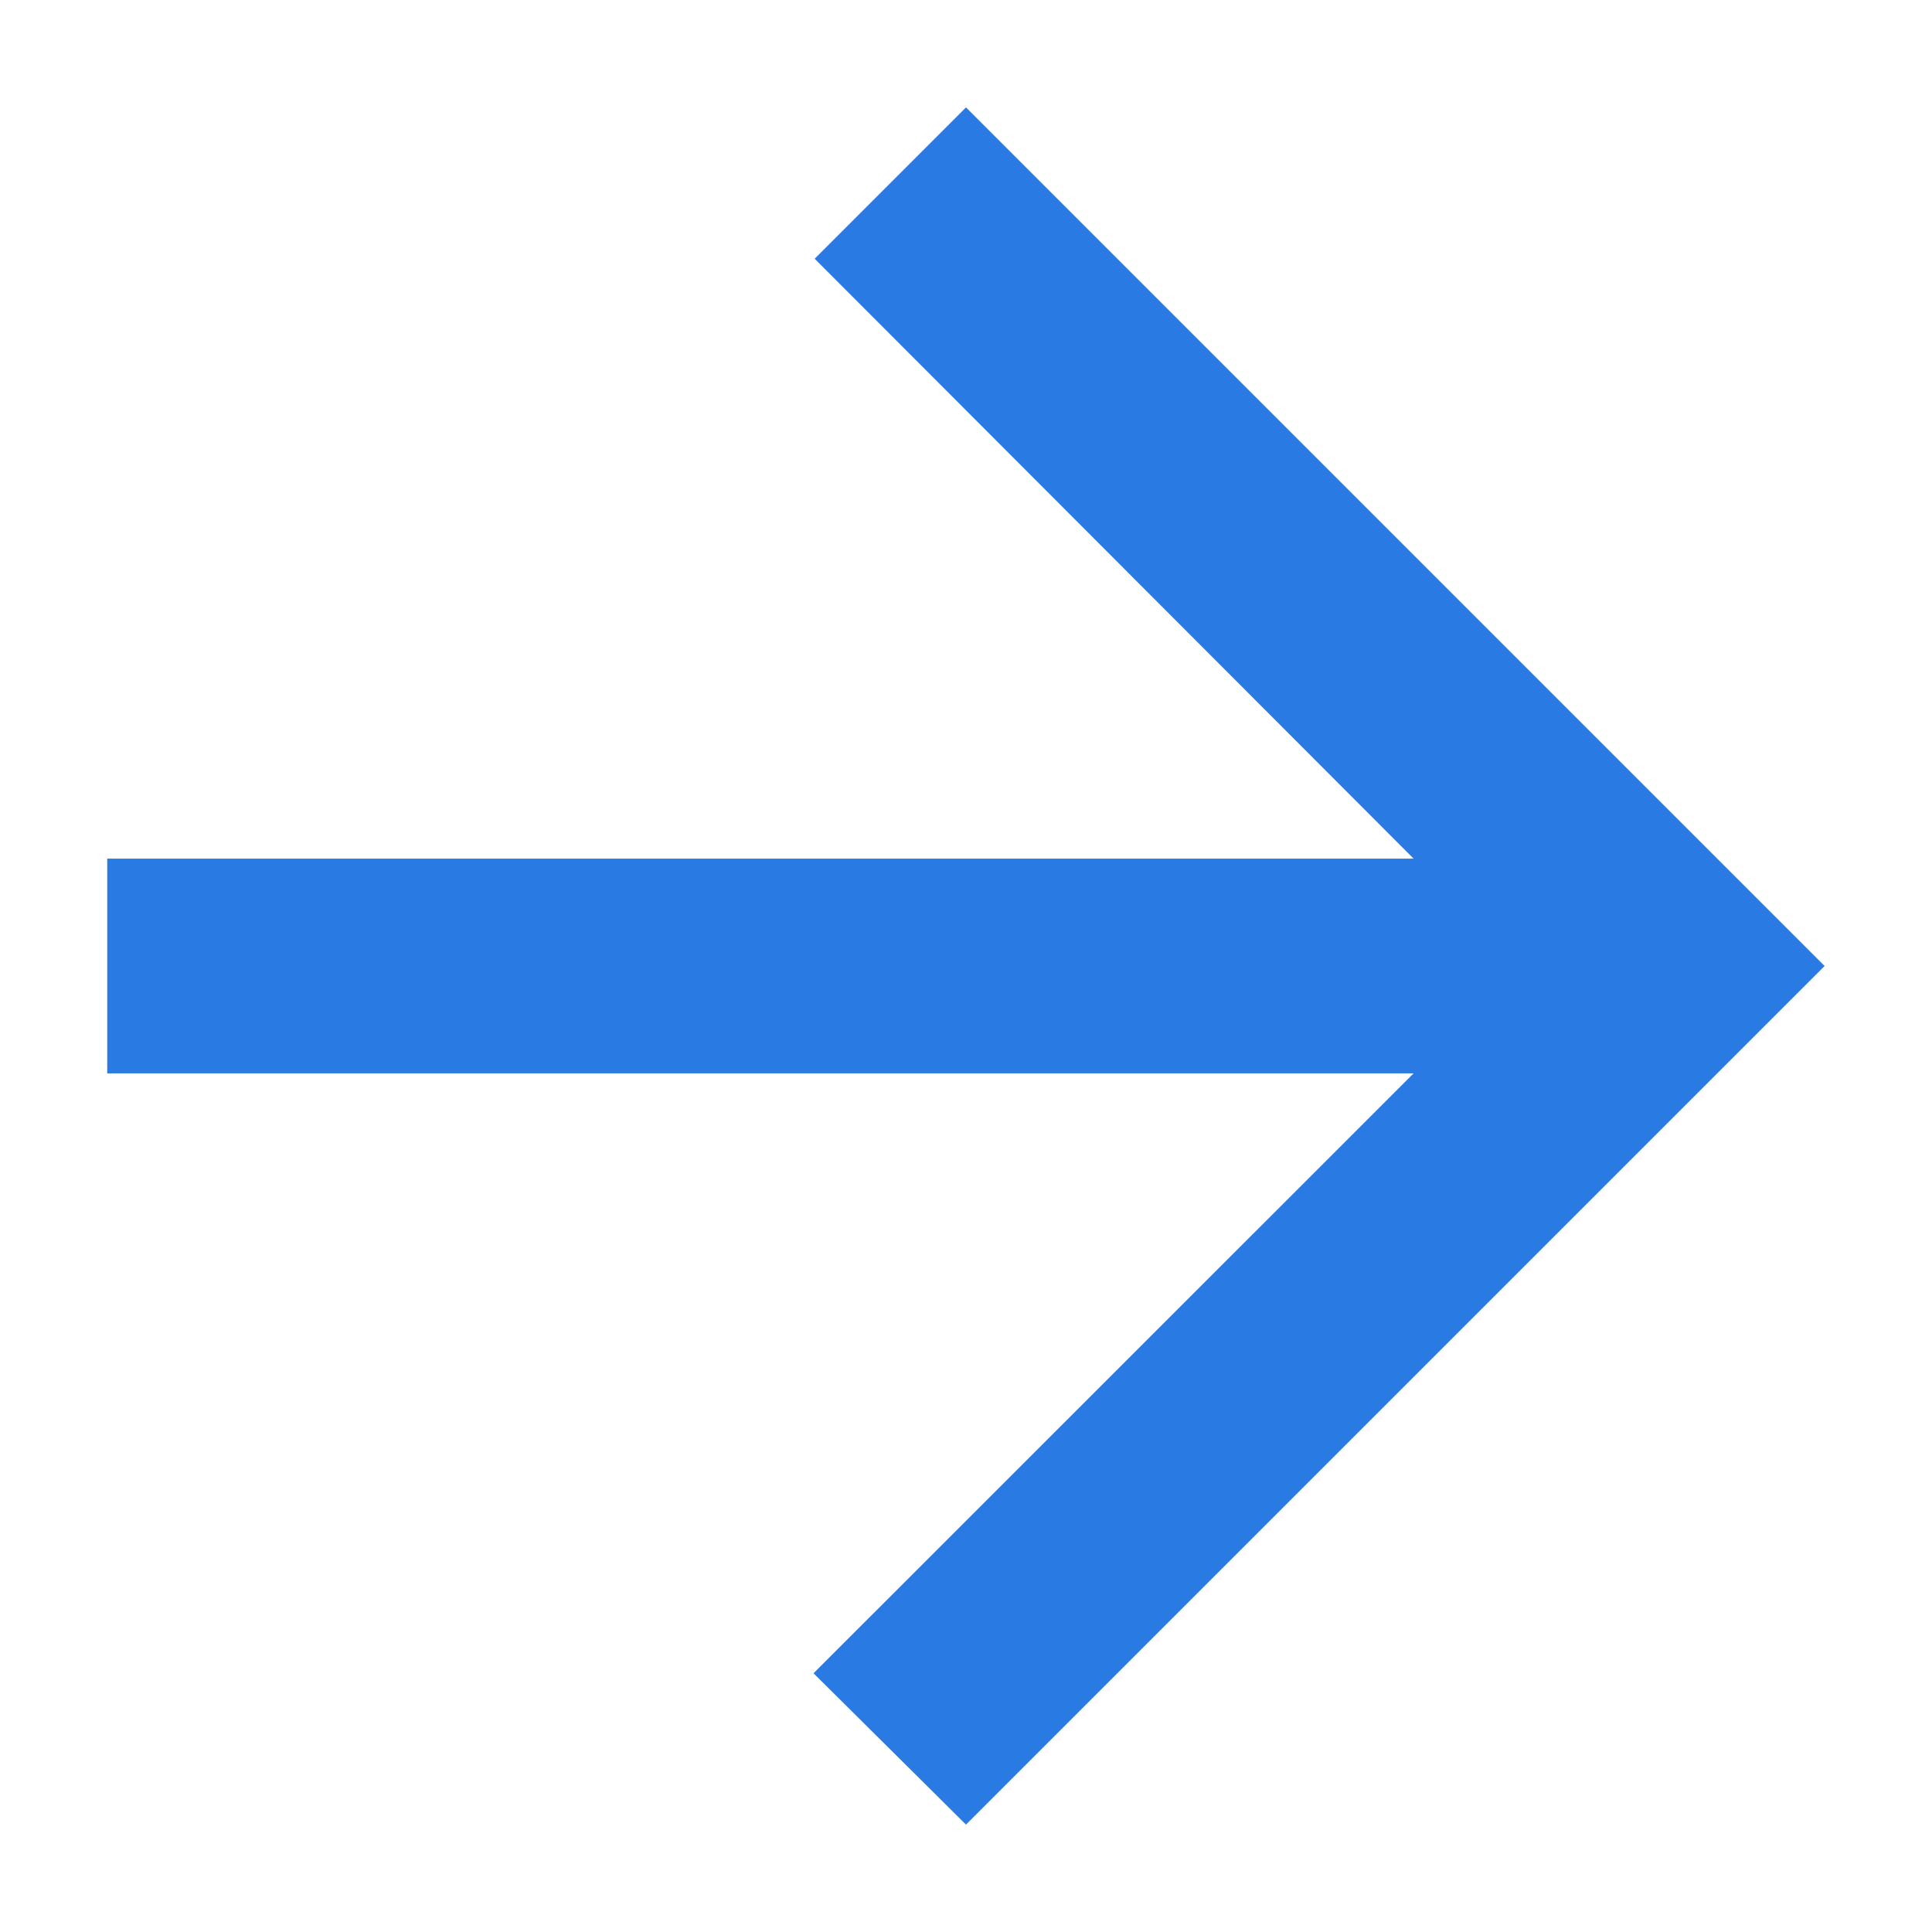 <svg width="12" height="12" viewBox="0 0 12 12" fill="none" xmlns="http://www.w3.org/2000/svg">
<path d="M0.666 6.667L8.78 6.667L5.053 10.393L6 11.333L11.333 6L6 0.667L5.06 1.607L8.78 5.333L0.666 5.333L0.666 6.667Z" fill="#2A7AE4"/>
</svg>
